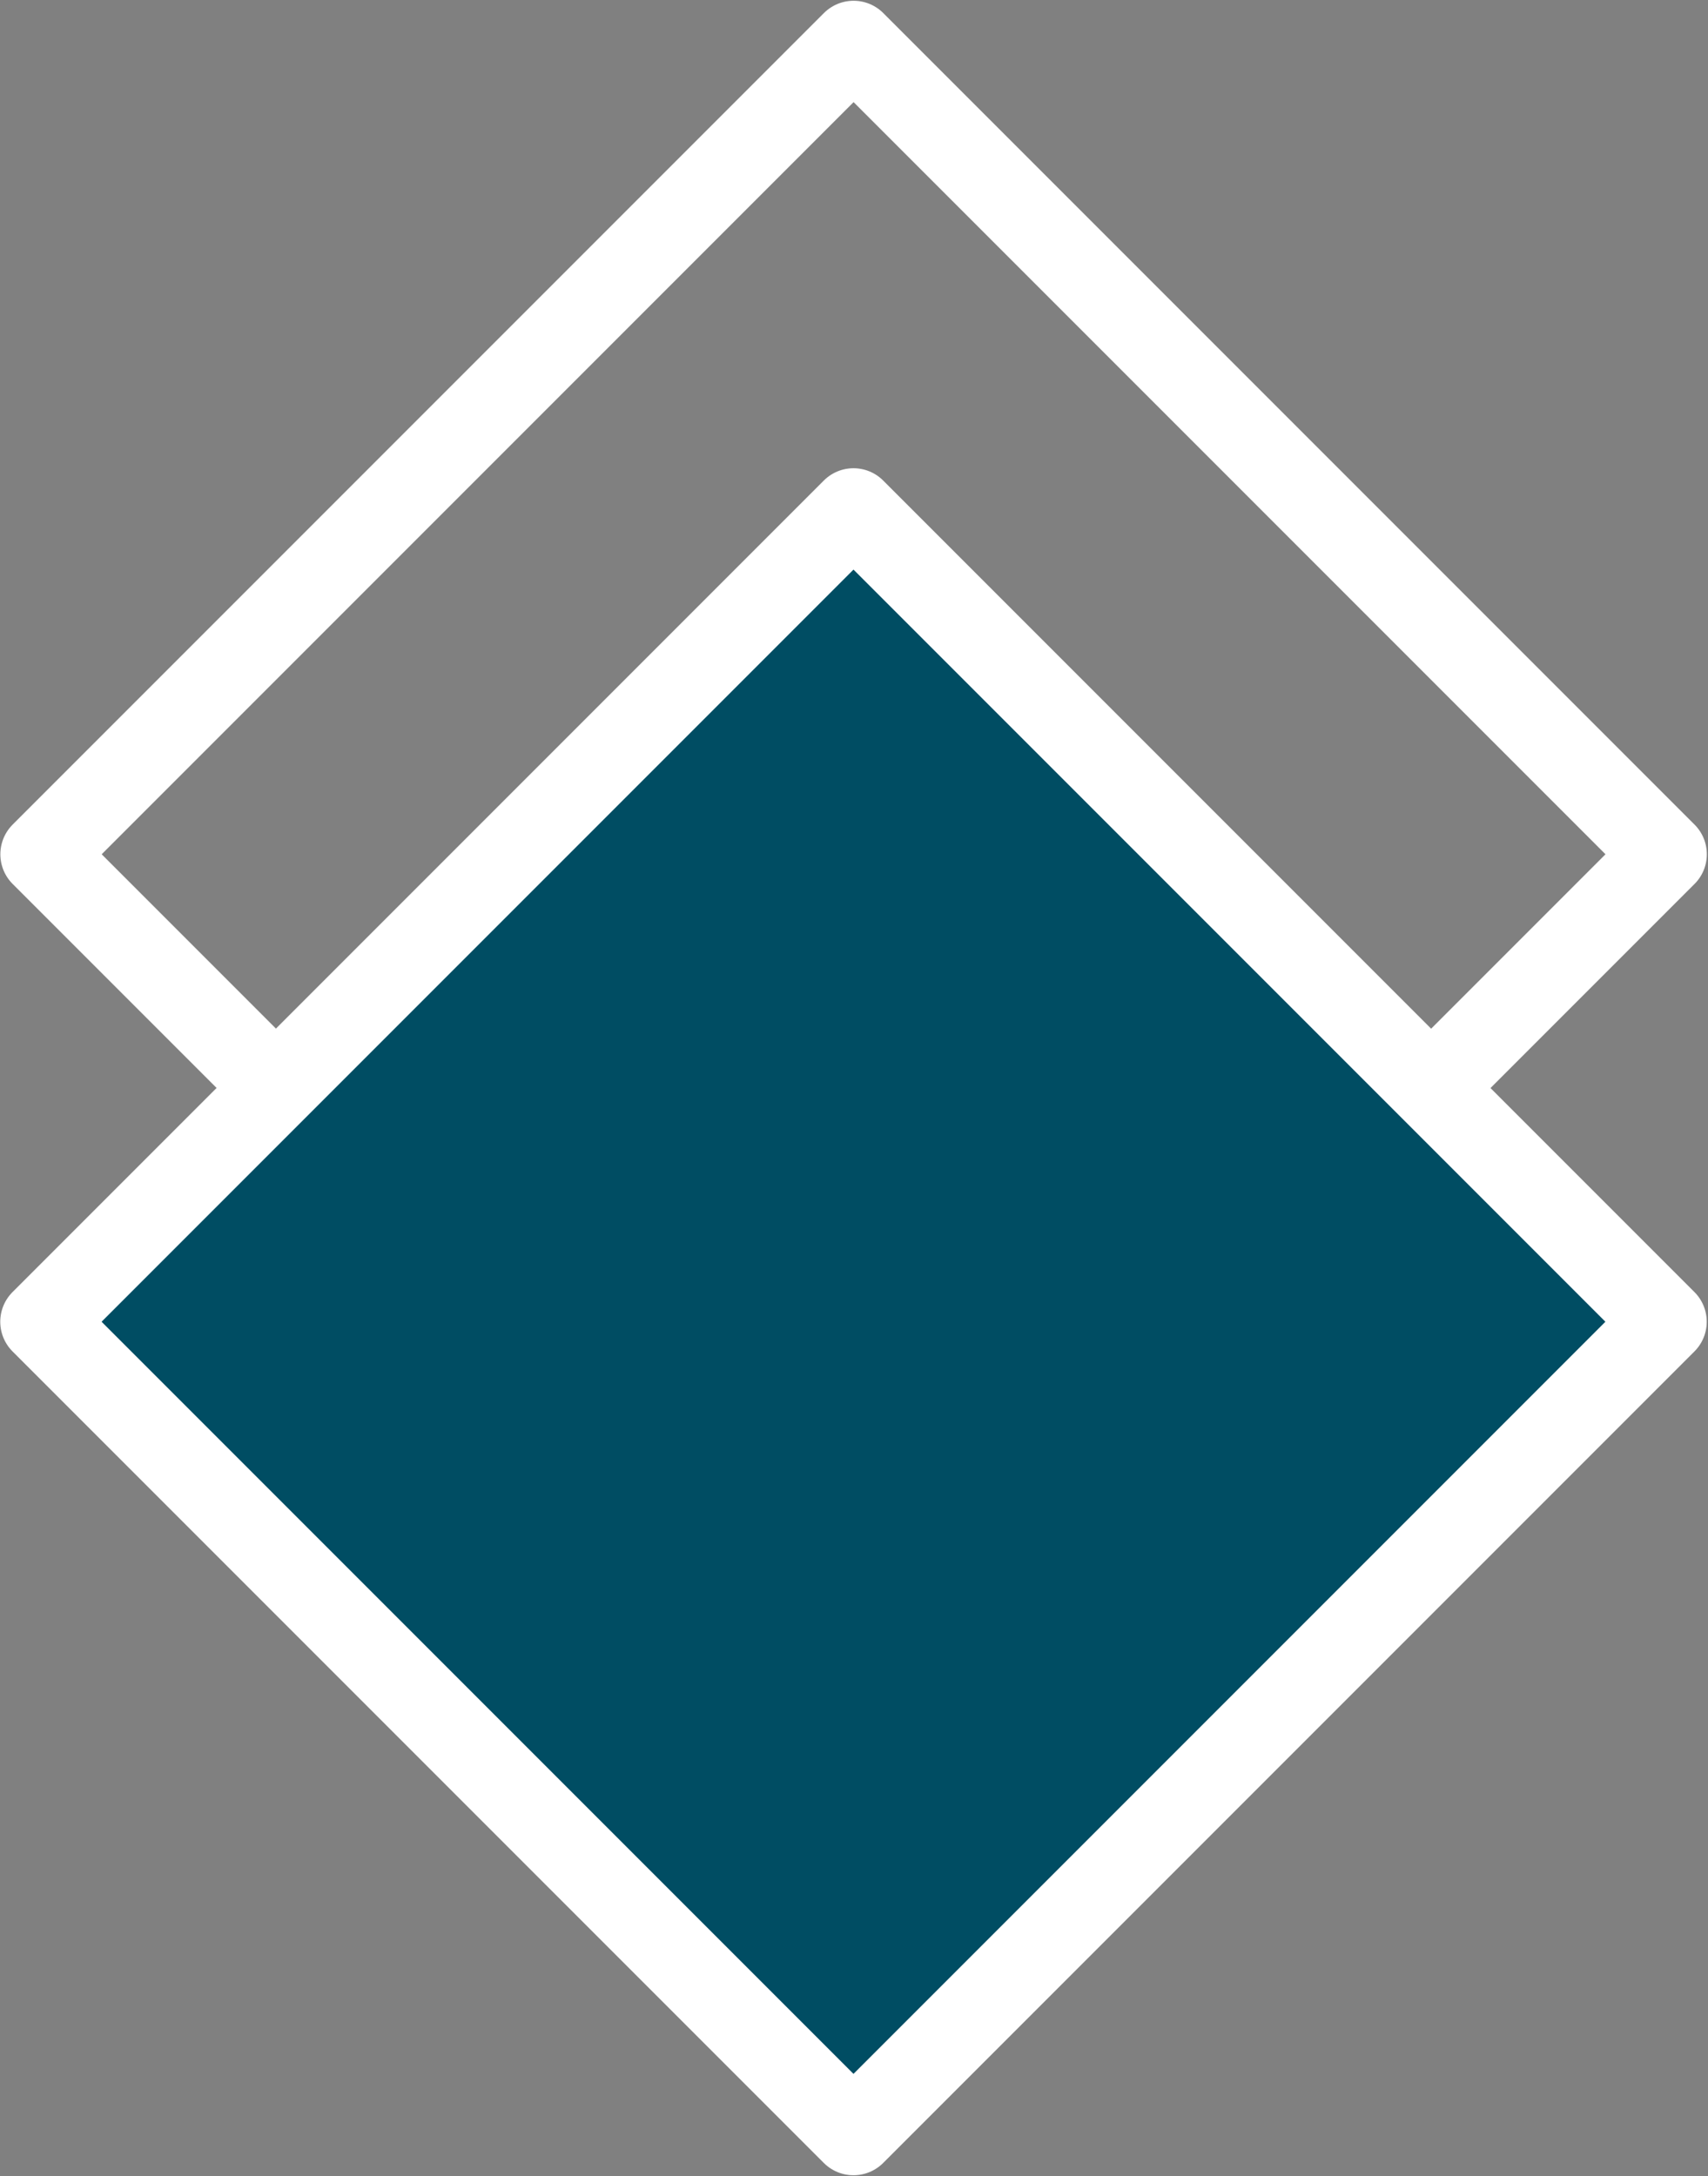 <svg xmlns="http://www.w3.org/2000/svg" xmlns:xlink="http://www.w3.org/1999/xlink" viewBox="0 0 16.48 20.99"><rect x="0" y="0" width="16.48" height="20.99" fill="#808080" stroke="none"/><defs><style>.cls-1,.cls-3{fill:none;}.cls-2{clip-path:url(#clip-path);}.cls-3{stroke:#fff;stroke-linejoin:round;stroke-width:0.81px;}.cls-4{fill:#004d63;}</style><clipPath id="clip-path" transform="translate(0 0)"><rect class="cls-1" width="16.48" height="20.99"/></clipPath></defs><g id="Calque_2" data-name="Calque 2"><g id="Calque_1-2" data-name="Calque 1"><g class="cls-2"><rect class="cls-3" x="2.7" y="2.7" width="11.07" height="11.07" transform="translate(-3.41 8.24) rotate(-45)"/></g><rect class="cls-4" x="2.7" y="7.21" width="11.08" height="11.08" transform="translate(-6.6 9.56) rotate(-45)"/><g class="cls-2"><rect class="cls-3" x="2.7" y="7.21" width="11.07" height="11.07" transform="translate(-6.6 9.56) rotate(-45)"/></g></g></g></svg>